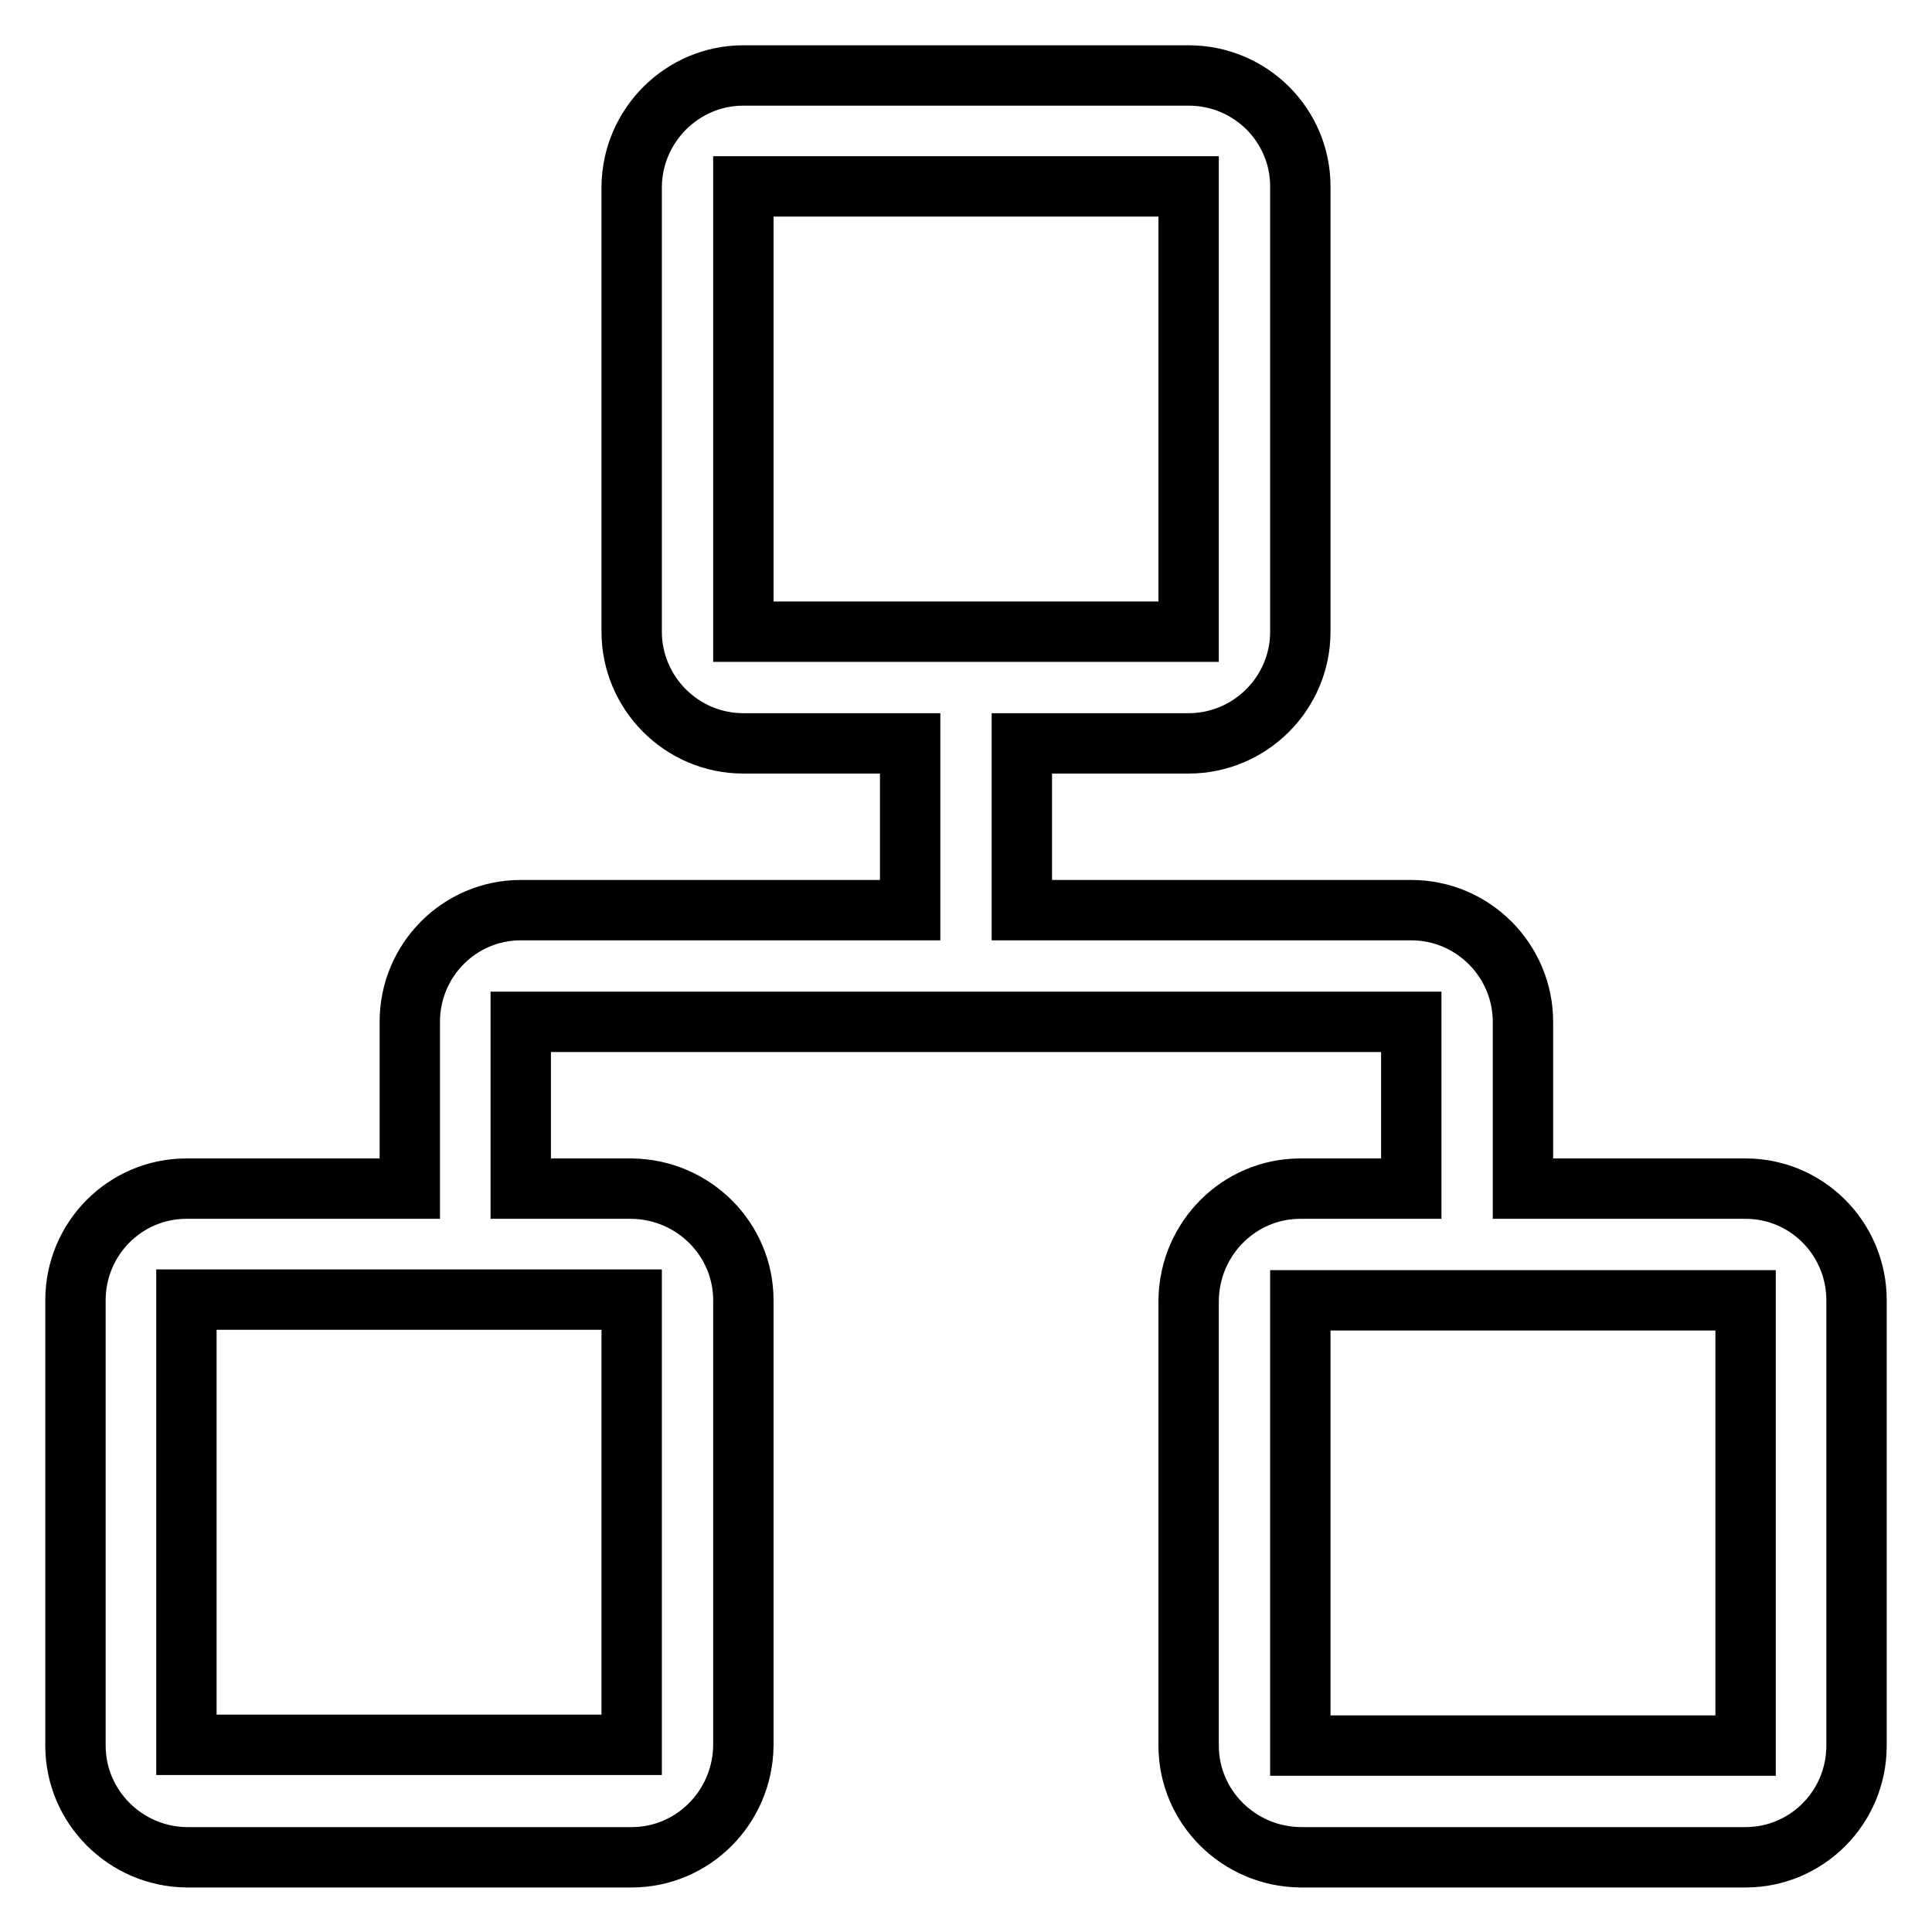 <?xml version="1.0" encoding="utf-8"?>
<!-- Svg Vector Icons : http://www.onlinewebfonts.com/icon -->
<!DOCTYPE svg PUBLIC "-//W3C//DTD SVG 1.1//EN" "http://www.w3.org/Graphics/SVG/1.1/DTD/svg11.dtd">
<svg version="1.1" xmlns="http://www.w3.org/2000/svg" xmlns:xlink="http://www.w3.org/1999/xlink" x="0px" y="0px" viewBox="0 0 256 256" enable-background="new 0 0 256 256" xml:space="preserve">
<g> <path stroke-width="8" fill-opacity="0" stroke="#000000"  d="M231.3,157.5h-29.5v-22.1c0-8.1-6.6-14.8-14.8-14.8h-51.6V98.5h22.1c8.1,0,14.8-6.6,14.8-14.8v-59 c0-8.1-6.6-14.7-14.8-14.7h-59c-8.1,0-14.7,6.6-14.8,14.7v59c0,8.1,6.6,14.8,14.8,14.8h22.1v22.1H69c-8.1,0-14.7,6.6-14.7,14.8 v22.1H24.7c-8.1,0-14.7,6.6-14.7,14.8v59c0,8.1,6.6,14.7,14.7,14.8h59c8.1,0,14.7-6.6,14.8-14.8v-59c0-8.1-6.6-14.7-14.8-14.8H69 v-22.1h118v22.1h-14.7c-8.1,0-14.7,6.6-14.8,14.8v59c0,8.1,6.6,14.7,14.8,14.8h59c8.1,0,14.7-6.6,14.7-14.8v-59 C246,164.1,239.4,157.5,231.3,157.5L231.3,157.5z M98.5,83.7v-59h59v59H98.5L98.5,83.7z M83.7,172.2v59h-59v-59H83.7z M231.3,231.3 h-59v-59h59V231.3z"/></g>
</svg>